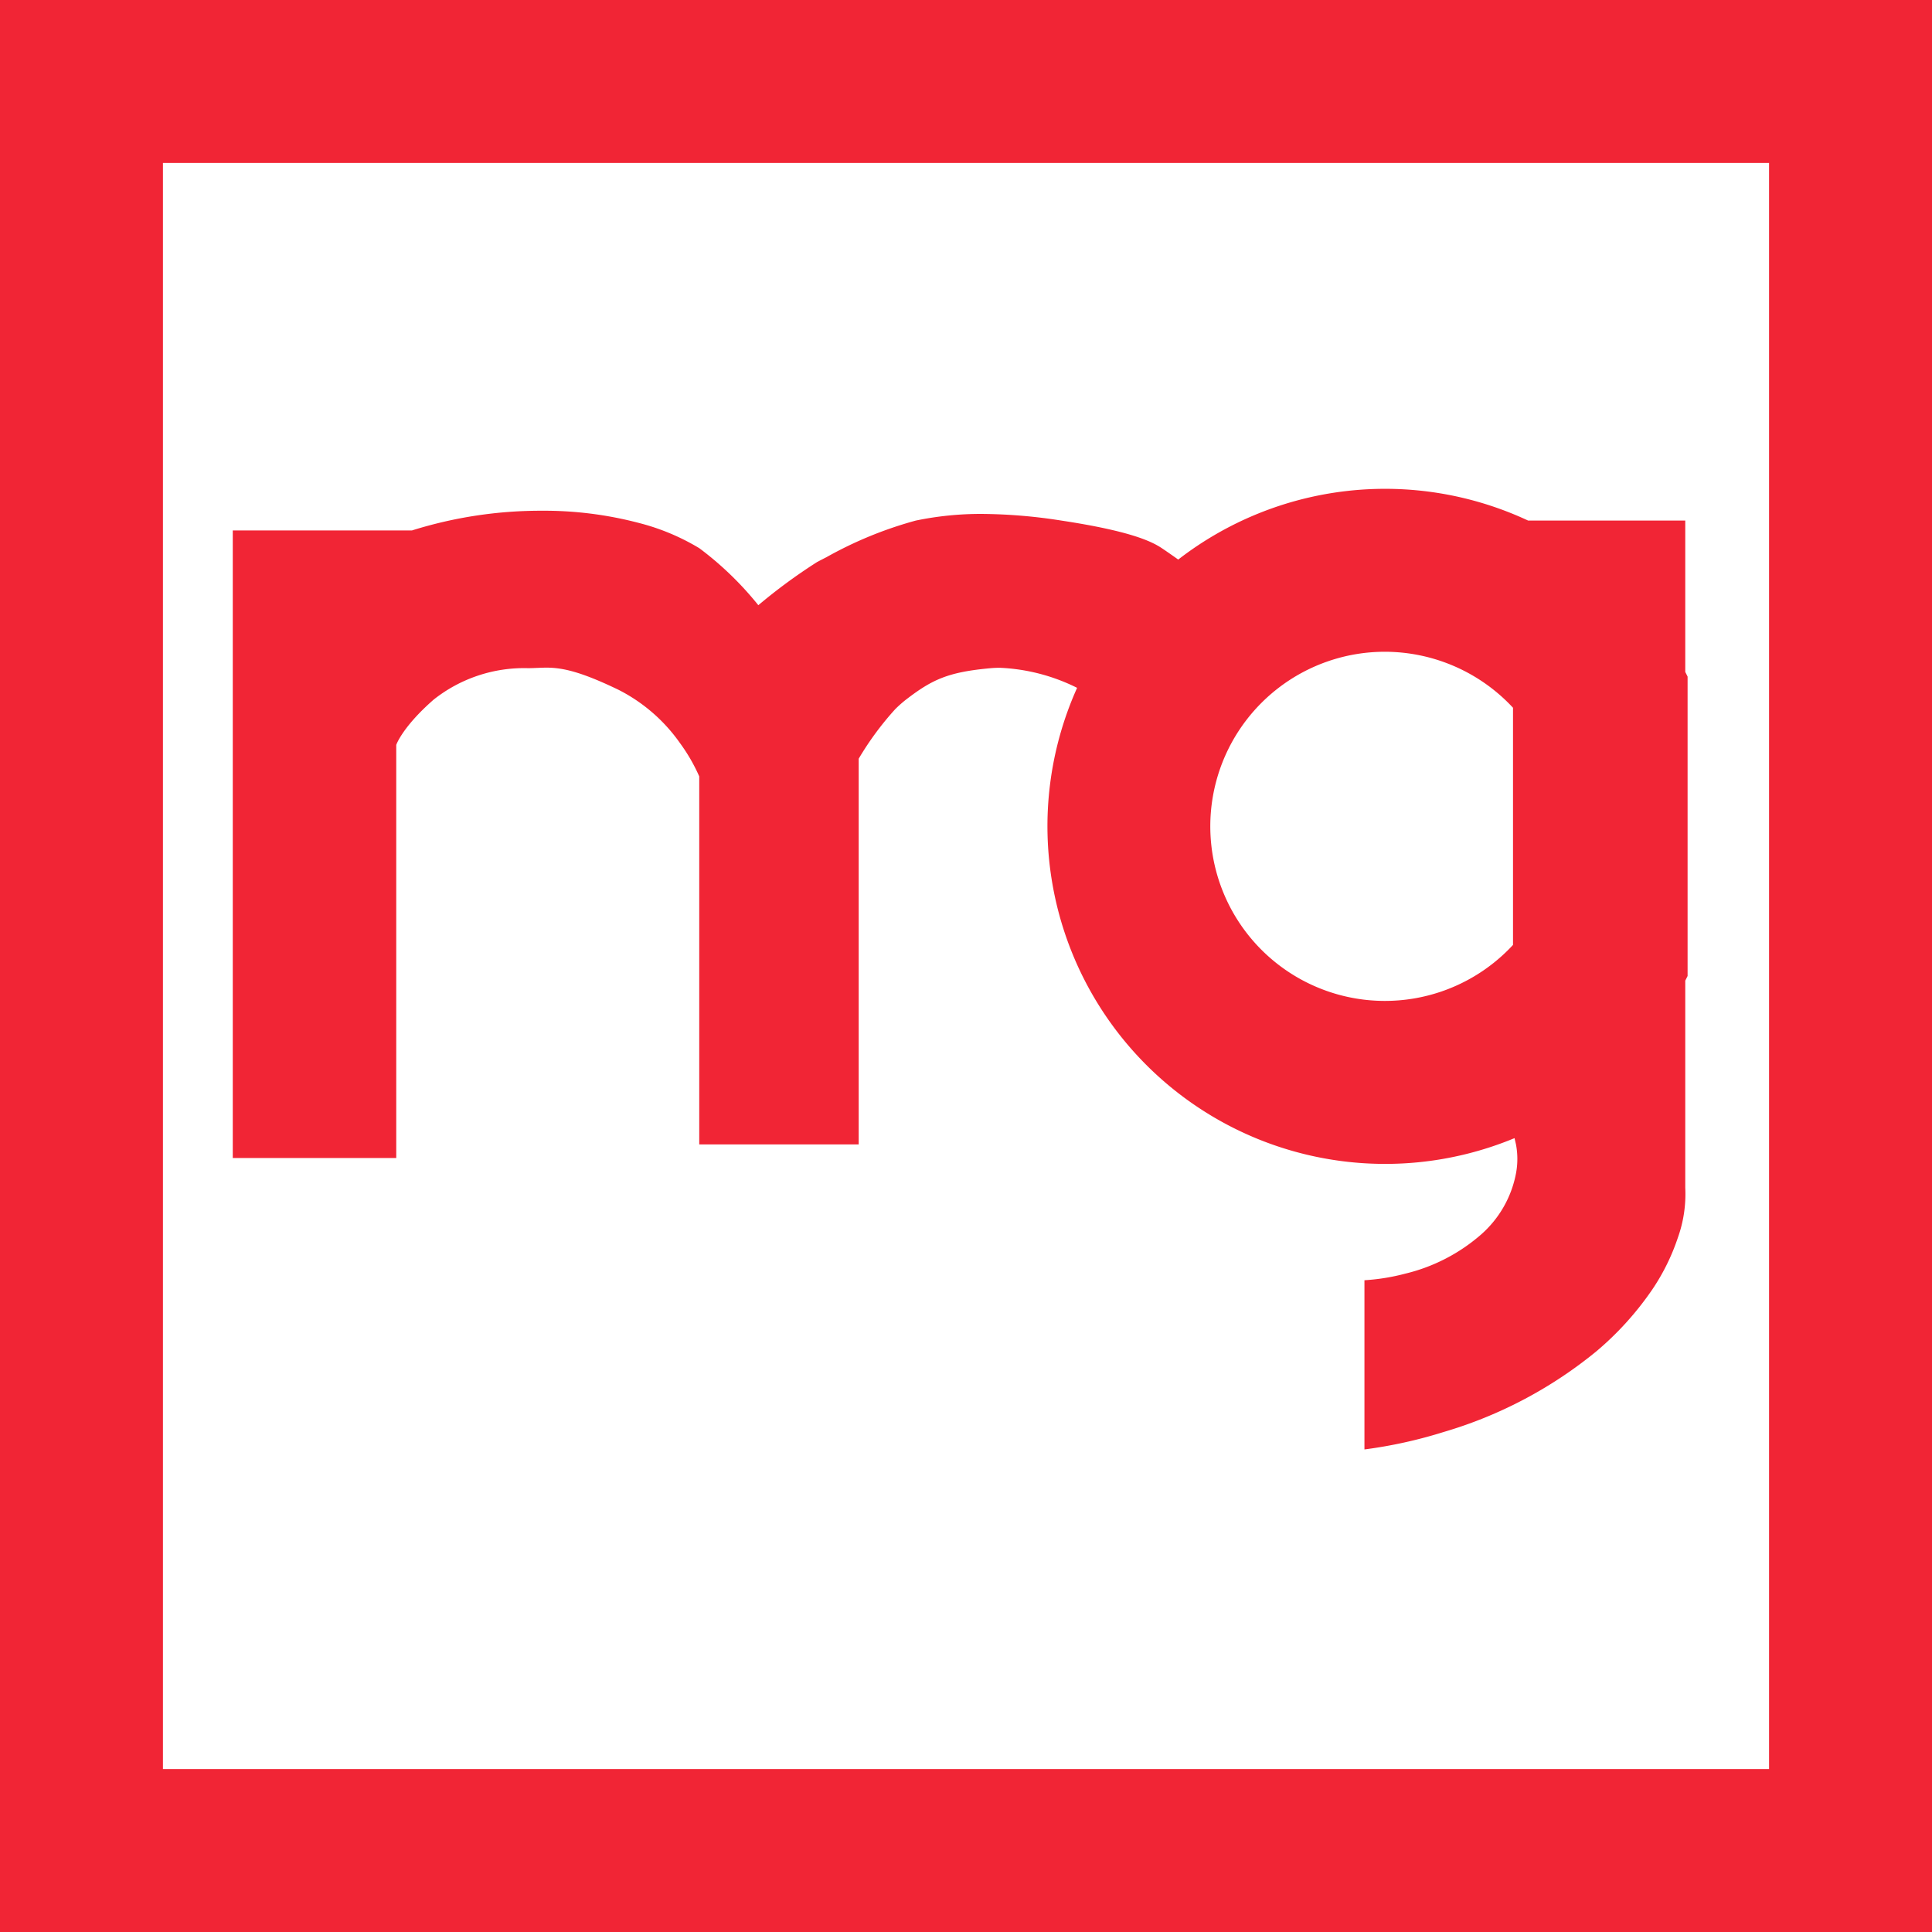 <svg xmlns="http://www.w3.org/2000/svg" width="166" height="166" viewBox="0 0 166 166">
  <g id="mglogo-red-box" transform="translate(-50 214)">
    <path id="Subtraction_2" data-name="Subtraction 2" d="M97.235,85.538h0V71a18,18,0,0,0,3.506-.566,15.366,15.366,0,0,0,6.47-3.323,9.3,9.3,0,0,0,3.044-5.285,6.679,6.679,0,0,0,0-2.494l-.125-.542A29.015,29.015,0,0,1,72.546,20.1a16.408,16.408,0,0,0-6.638-1.723c-.274,0-.544.012-.8.035-3.642.331-5.01.966-7.27,2.705a10.759,10.759,0,0,0-.915.811,25.924,25.924,0,0,0-3.143,4.261V59.329h-13.7V27.71a15.221,15.221,0,0,0-1.652-2.859,14.432,14.432,0,0,0-5.28-4.58c-3.275-1.582-4.848-1.906-6.2-1.906-.254,0-.5.011-.738.021h-.03c-.242.011-.516.023-.806.023a12.514,12.514,0,0,0-8.116,2.705c-2.635,2.305-3.19,3.825-3.212,3.889V60.5H0V6.575H15.4A36.955,36.955,0,0,1,26.556,4.883a31.979,31.979,0,0,1,8.286,1.036A19.276,19.276,0,0,1,40.083,8.1,27.888,27.888,0,0,1,45.156,13a.113.113,0,0,1,.019-.016l.01-.008a47.153,47.153,0,0,1,5.044-3.7c.194-.1.441-.226.727-.375l.007,0a33.787,33.787,0,0,1,7.721-3.172,27.4,27.4,0,0,1,5.707-.572,45.439,45.439,0,0,1,6.806.572c5.886.892,7.74,1.779,8.623,2.368.337.224.813.554,1.415.981A29.034,29.034,0,0,1,111.3,5.729h13.5V18.736c.069.133.137.269.2.4V44.859c-.067.135-.136.271-.2.4V63.05a11.14,11.14,0,0,1-.635,4.29,18.256,18.256,0,0,1-2.218,4.484,26.467,26.467,0,0,1-4.756,5.26,37.217,37.217,0,0,1-13.147,6.954A39.885,39.885,0,0,1,97.235,85.538ZM99,17a15,15,0,1,0,11,25.188V21.812A15.049,15.049,0,0,0,99,17Z" transform="translate(70 -175)" fill="#f12535"/>
    <path id="Union_13" data-name="Union 13" d="M152,166H0V0H166V166Zm0-14V14H14V152Z" transform="translate(50 -214)" fill="#f12535"/>
  </g>
</svg>
